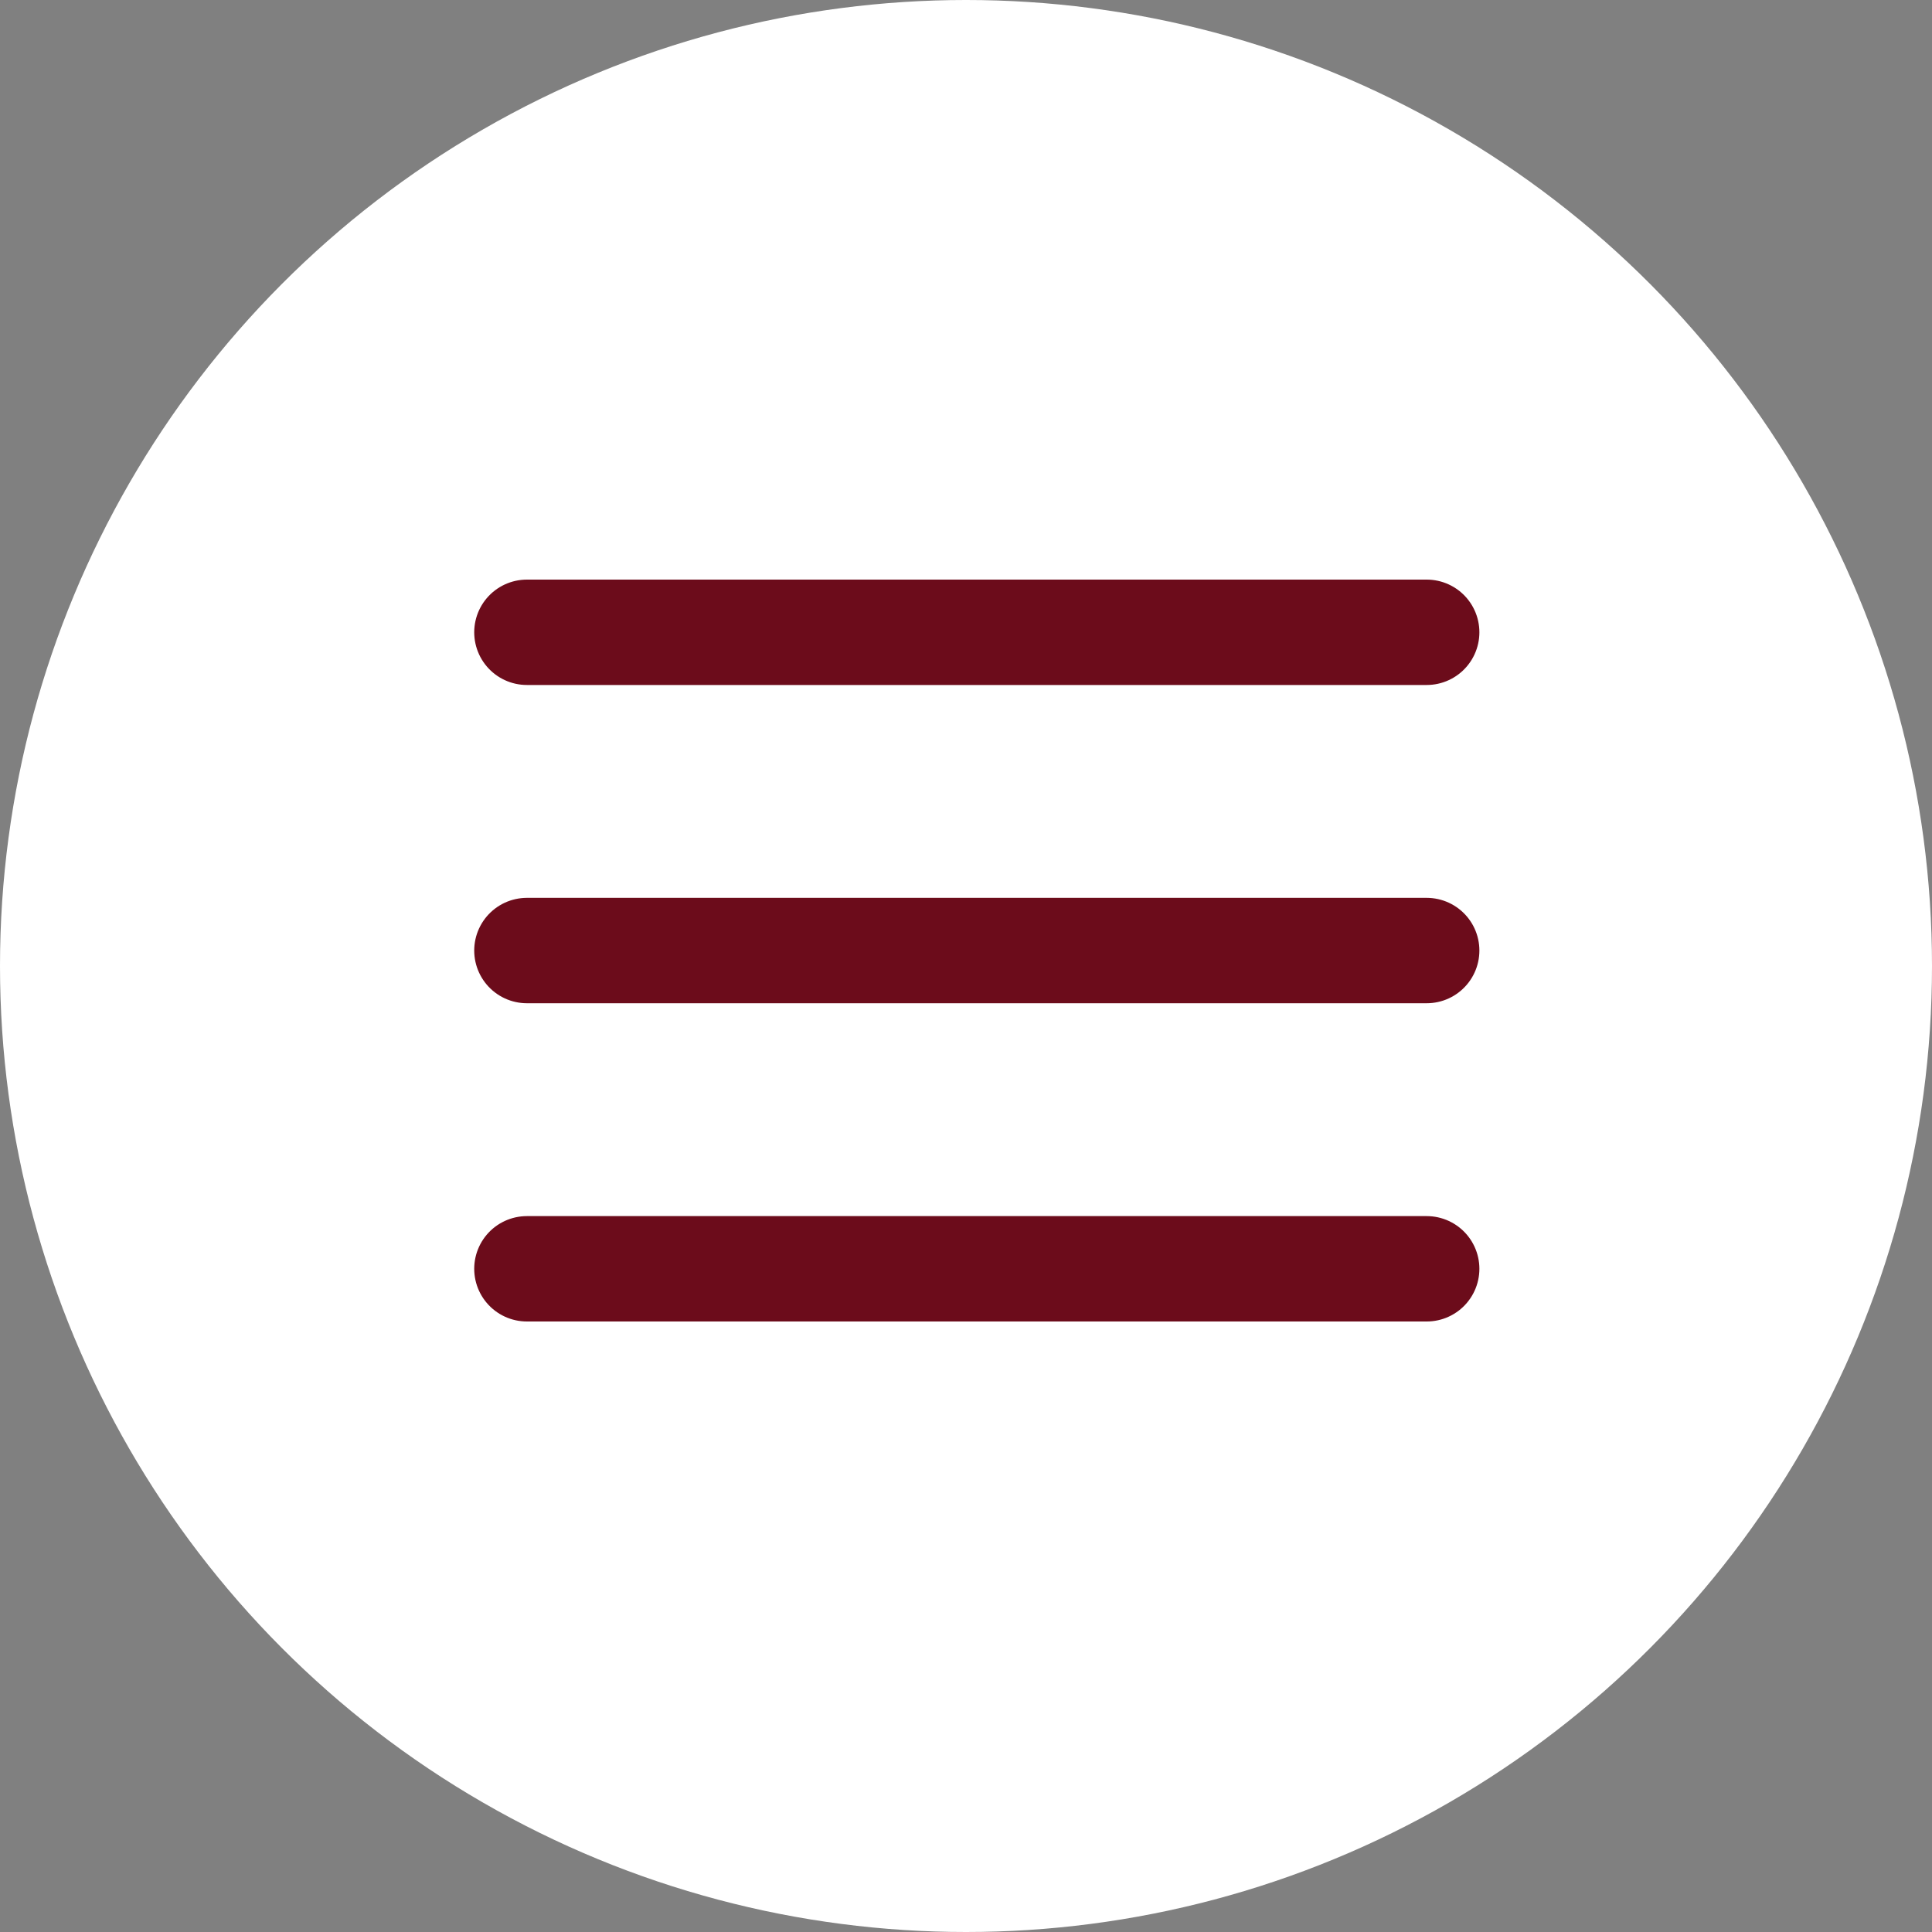 <svg xmlns="http://www.w3.org/2000/svg" width="55" height="55" viewBox="0 0 55 55">
  <rect x="0" y="0" width="55" height="55" fill="#808080" stroke="none"/>
  <g id="Group_1123" data-name="Group 1123" transform="translate(-332 -20.4)">
    <circle id="Ellipse_30" data-name="Ellipse 30" cx="27.5" cy="27.5" r="27.5" transform="translate(332 20.4)" fill="#fff"/>
    <g id="Group_1122" data-name="Group 1122" transform="translate(347 38.4)">
      <line id="Line_81" data-name="Line 81" x1="25.615" fill="none" stroke="#6c0c1b" stroke-linecap="round" stroke-width="3"/>
      <line id="Line_81-2" data-name="Line 81" x1="25.615" transform="translate(0 9.06)" fill="none" stroke="#6c0c1b" stroke-linecap="round" stroke-width="3"/>
      <line id="Line_81-3" data-name="Line 81" x1="25.615" transform="translate(0 18.12)" fill="none" stroke="#6c0c1b" stroke-linecap="round" stroke-width="3"/>
    </g>
  </g>
</svg>